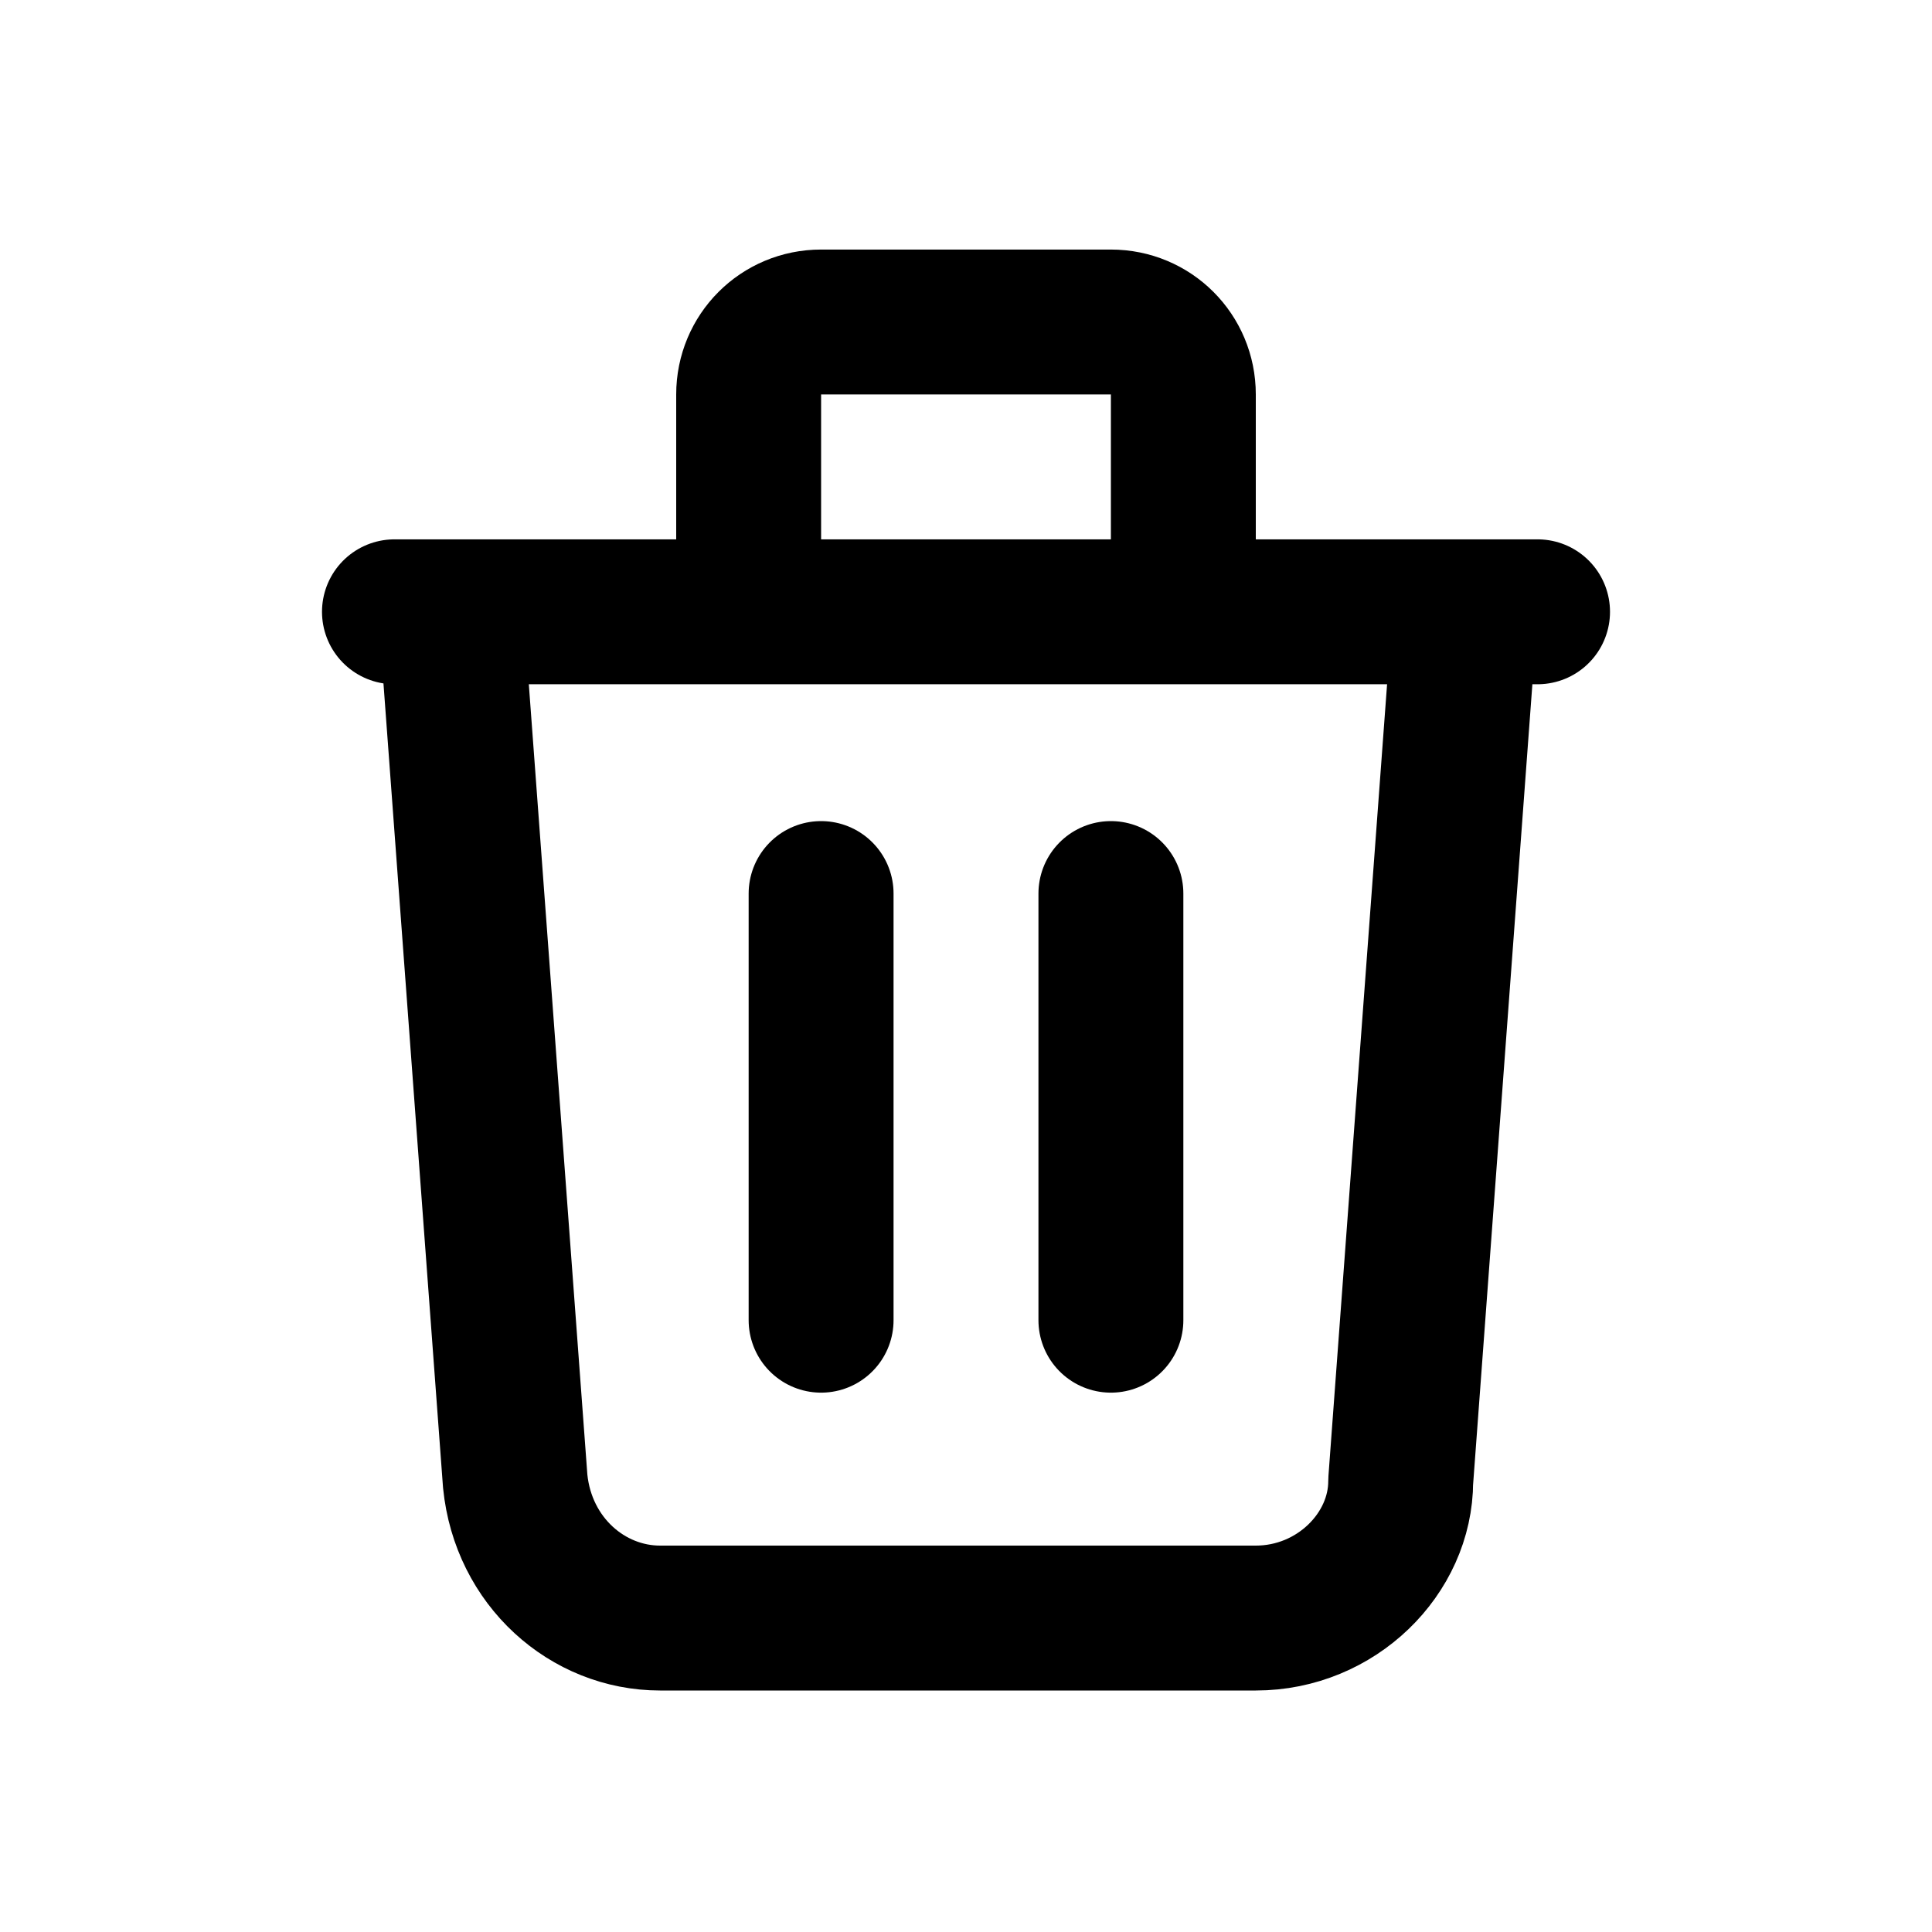 <?xml version="1.0" encoding="UTF-8"?>
<svg id="Layer_1" data-name="Layer 1" xmlns="http://www.w3.org/2000/svg" width="24" height="24" version="1.1" viewBox="0 0 24 24">
  <defs>
    <style>
      .cls-1 {
        fill: none;
        stroke: #000;
        stroke-linecap: round;
        stroke-linejoin: round;
        stroke-width: 1.8px;
      }
    </style>
  </defs>
  <path class="cls-1" d="M18.2,7.6l-.8,10.8c0,.9-.8,1.7-1.8,1.7h-7.4c-.9,0-1.7-.7-1.8-1.7l-.8-10.8M10.2,11.1v5.3M13.8,11.1v5.3M14.7,7.6v-2.7c0-.5-.4-.9-.9-.9h-3.6c-.5,0-.9.4-.9.9v2.7M4.9,7.6h14.2"/>
</svg>